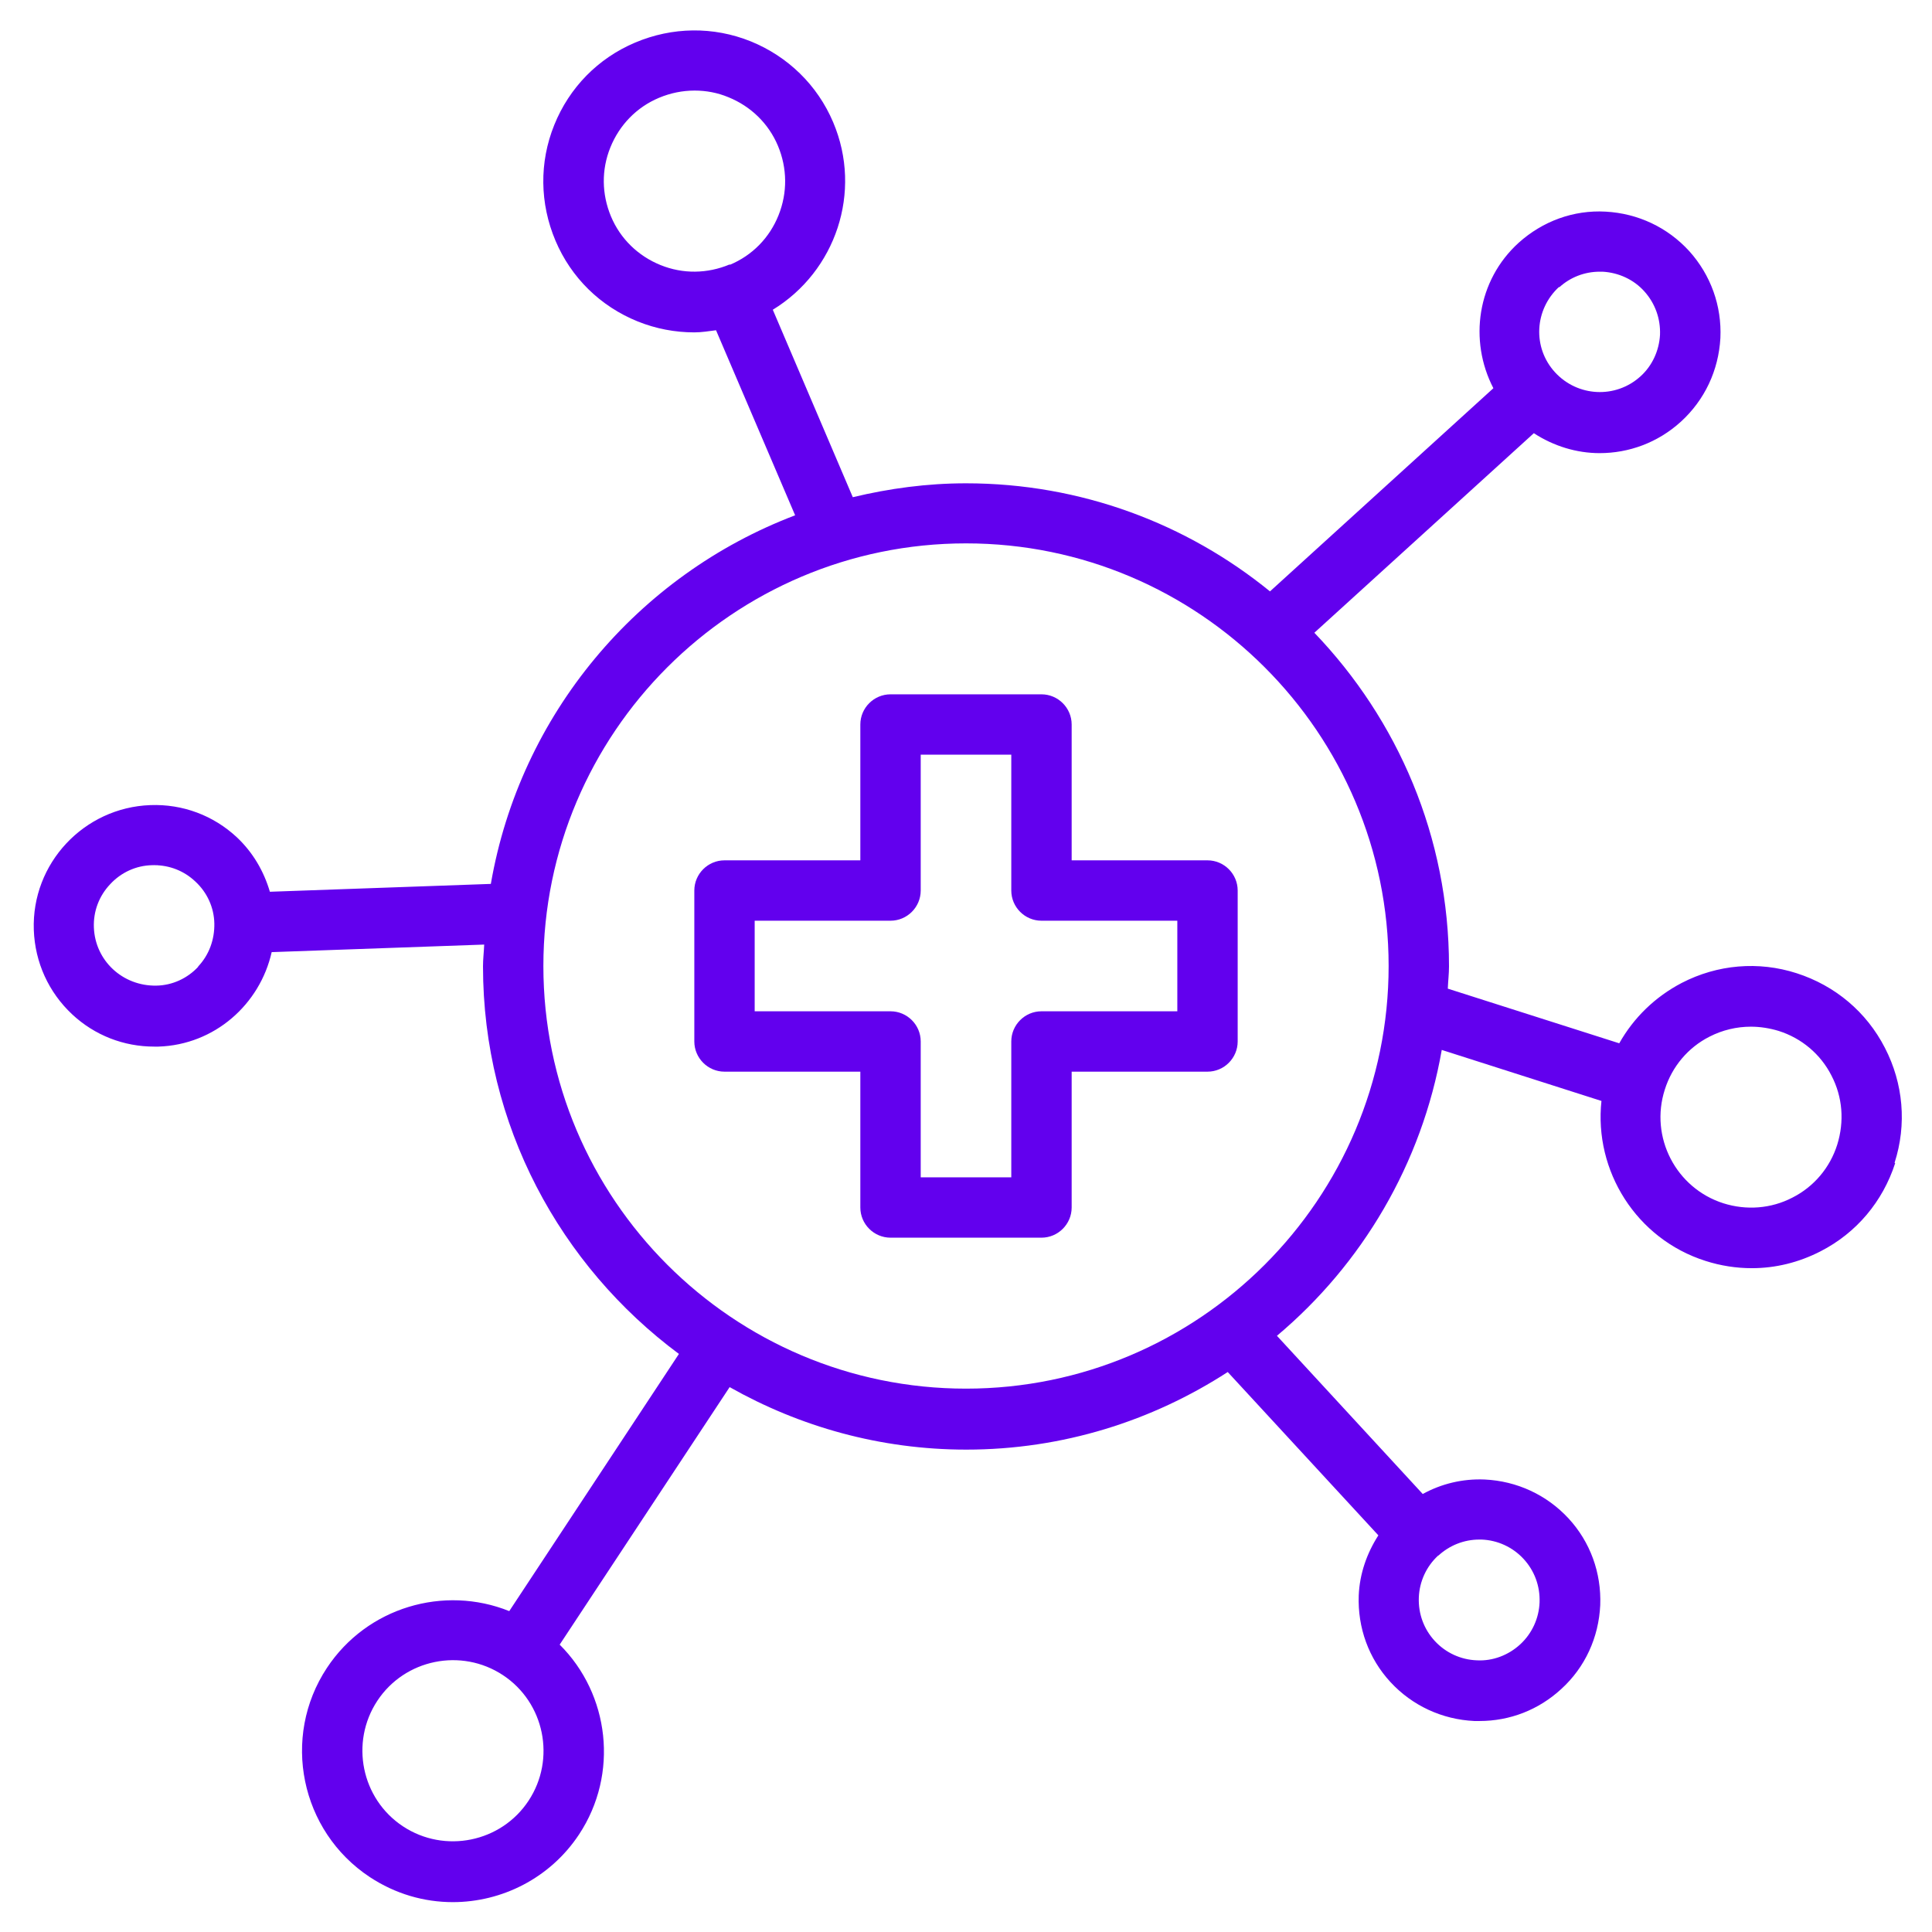 <svg width="100" height="100" viewBox="0 0 100 100" fill="none" xmlns="http://www.w3.org/2000/svg">
<path d="M98.062 60.188C98.703 58.204 98.516 56.079 97.562 54.235C96.609 52.376 94.984 51.016 93 50.376C91.016 49.735 88.891 49.922 87.047 50.876C85.672 51.594 84.562 52.672 83.812 54.001L74.938 51.172C74.953 50.782 75 50.407 75 50.016C75 43.313 72.344 37.251 68.031 32.751L79.391 22.422C80.422 23.094 81.609 23.454 82.797 23.454C84.297 23.454 85.797 22.922 87 21.829C88.234 20.704 88.953 19.172 89.047 17.5C89.125 15.829 88.547 14.235 87.438 13.001C86.312 11.766 84.781 11.047 83.109 10.954C81.438 10.86 79.844 11.454 78.609 12.563C76.453 14.516 76.016 17.625 77.297 20.094L65.734 30.61C61.438 27.11 55.953 25.016 50 25.016C47.984 25.016 46.031 25.282 44.141 25.735L40 16.032C43.25 14.047 44.656 9.938 43.125 6.329C42.312 4.407 40.781 2.922 38.859 2.141C36.922 1.36 34.797 1.391 32.875 2.204C30.953 3.016 29.469 4.532 28.688 6.469C27.906 8.407 27.938 10.532 28.75 12.454C29.562 14.376 31.078 15.86 33.016 16.641C33.953 17.016 34.938 17.204 35.938 17.204C36.312 17.204 36.688 17.141 37.062 17.094L41.156 26.672C33.016 29.766 26.922 36.969 25.406 45.751L13.969 46.157C13.656 45.094 13.094 44.126 12.266 43.344C11.047 42.204 9.453 41.61 7.781 41.672C4.344 41.797 1.625 44.688 1.75 48.141C1.812 49.813 2.516 51.36 3.734 52.501C4.906 53.594 6.406 54.172 7.984 54.172H8.203C11.109 54.079 13.453 51.985 14.062 49.282L25.062 48.891C25.047 49.266 25 49.641 25 50.016C25 58.235 29 65.516 35.141 70.079L26.359 83.391C22.984 82.032 19 83.188 16.922 86.329C14.547 89.922 15.547 94.782 19.141 97.157C20.469 98.032 21.953 98.454 23.438 98.454C25.969 98.454 28.469 97.219 29.969 94.954C32.047 91.813 31.547 87.688 28.969 85.126L37.766 71.797C41.391 73.844 45.562 75.032 50.016 75.032C55 75.032 59.641 73.547 63.547 71.016L71.344 79.469C70.75 80.391 70.375 81.454 70.328 82.579C70.266 84.251 70.844 85.844 71.969 87.063C73.094 88.282 74.641 89.001 76.312 89.079H76.578C78.156 89.079 79.641 88.501 80.812 87.422C82.047 86.297 82.75 84.751 82.828 83.079C82.891 81.407 82.312 79.813 81.188 78.594C80.062 77.376 78.516 76.657 76.844 76.579C75.703 76.532 74.609 76.797 73.641 77.329L66.094 69.141C70.5 65.438 73.594 60.235 74.625 54.344L82.891 56.985C82.5 60.594 84.688 64.126 88.281 65.266C89.062 65.516 89.875 65.641 90.672 65.641C91.906 65.641 93.109 65.344 94.234 64.766C96.094 63.813 97.453 62.188 98.094 60.204L98.062 60.188ZM80.703 14.876C81.281 14.344 82.031 14.063 82.797 14.063H82.953C83.781 14.11 84.562 14.469 85.109 15.079C85.672 15.704 85.953 16.5 85.922 17.329C85.875 18.157 85.516 18.938 84.906 19.485C83.625 20.641 81.656 20.547 80.484 19.266C79.312 17.985 79.422 16.016 80.703 14.844V14.876ZM37.766 13.688C36.609 14.172 35.344 14.188 34.188 13.719C33.031 13.251 32.109 12.36 31.625 11.204C31.141 10.047 31.125 8.782 31.594 7.626C32.062 6.469 32.953 5.547 34.109 5.063C34.703 4.813 35.328 4.688 35.953 4.688C36.547 4.688 37.141 4.797 37.703 5.032C38.859 5.501 39.781 6.391 40.266 7.547C40.75 8.704 40.766 9.969 40.297 11.141C39.828 12.313 38.938 13.219 37.781 13.704L37.766 13.688ZM10.266 50.032C9.703 50.641 8.922 51.001 8.094 51.016C6.344 51.047 4.922 49.719 4.859 48.001C4.828 47.172 5.125 46.376 5.703 45.766C6.266 45.157 7.047 44.797 7.875 44.782C8.703 44.766 7.953 44.782 7.984 44.782C8.781 44.782 9.531 45.079 10.109 45.626C10.719 46.188 11.078 46.969 11.094 47.797C11.109 48.626 10.828 49.422 10.25 50.032H10.266ZM27.359 93.204C25.938 95.36 23.016 95.954 20.859 94.532C18.703 93.11 18.109 90.188 19.531 88.032C20.953 85.876 23.875 85.282 26.031 86.704C28.188 88.126 28.781 91.047 27.359 93.204ZM74.453 80.516C75.031 79.985 75.781 79.688 76.562 79.688H76.688C77.516 79.719 78.297 80.079 78.859 80.688C79.422 81.297 79.719 82.094 79.688 82.938C79.656 83.766 79.297 84.547 78.688 85.11C78.078 85.672 77.266 85.985 76.438 85.938C75.609 85.907 74.828 85.547 74.266 84.938C73.703 84.329 73.406 83.532 73.438 82.688C73.469 81.86 73.828 81.079 74.438 80.516H74.453ZM50 71.876C37.938 71.876 28.125 62.063 28.125 50.001C28.125 37.938 37.938 28.125 50 28.125C62.062 28.125 71.875 37.938 71.875 50.001C71.875 62.063 62.062 71.876 50 71.876ZM89.203 62.282C86.75 61.501 85.375 58.86 86.172 56.391C86.547 55.204 87.375 54.219 88.484 53.657C89.156 53.313 89.891 53.141 90.625 53.141C91.109 53.141 91.594 53.219 92.062 53.36C93.25 53.735 94.234 54.563 94.797 55.672C95.375 56.782 95.469 58.047 95.094 59.251C94.719 60.438 93.891 61.422 92.781 61.985C91.672 62.563 90.391 62.657 89.203 62.282Z" fill="#6200EE"/>
<path d="M62.5 44.531H55.469V37.5C55.469 36.641 54.766 35.938 53.906 35.938H46.094C45.234 35.938 44.531 36.641 44.531 37.5V44.531H37.5C36.641 44.531 35.938 45.234 35.938 46.094V53.906C35.938 54.766 36.641 55.469 37.5 55.469H44.531V62.5C44.531 63.359 45.234 64.062 46.094 64.062H53.906C54.766 64.062 55.469 63.359 55.469 62.5V55.469H62.5C63.359 55.469 64.062 54.766 64.062 53.906V46.094C64.062 45.234 63.359 44.531 62.5 44.531ZM60.938 52.344H53.906C53.047 52.344 52.344 53.047 52.344 53.906V60.938H47.656V53.906C47.656 53.047 46.953 52.344 46.094 52.344H39.062V47.656H46.094C46.953 47.656 47.656 46.953 47.656 46.094V39.062H52.344V46.094C52.344 46.953 53.047 47.656 53.906 47.656H60.938V52.344Z" fill="#6200EE"/>
</svg>
